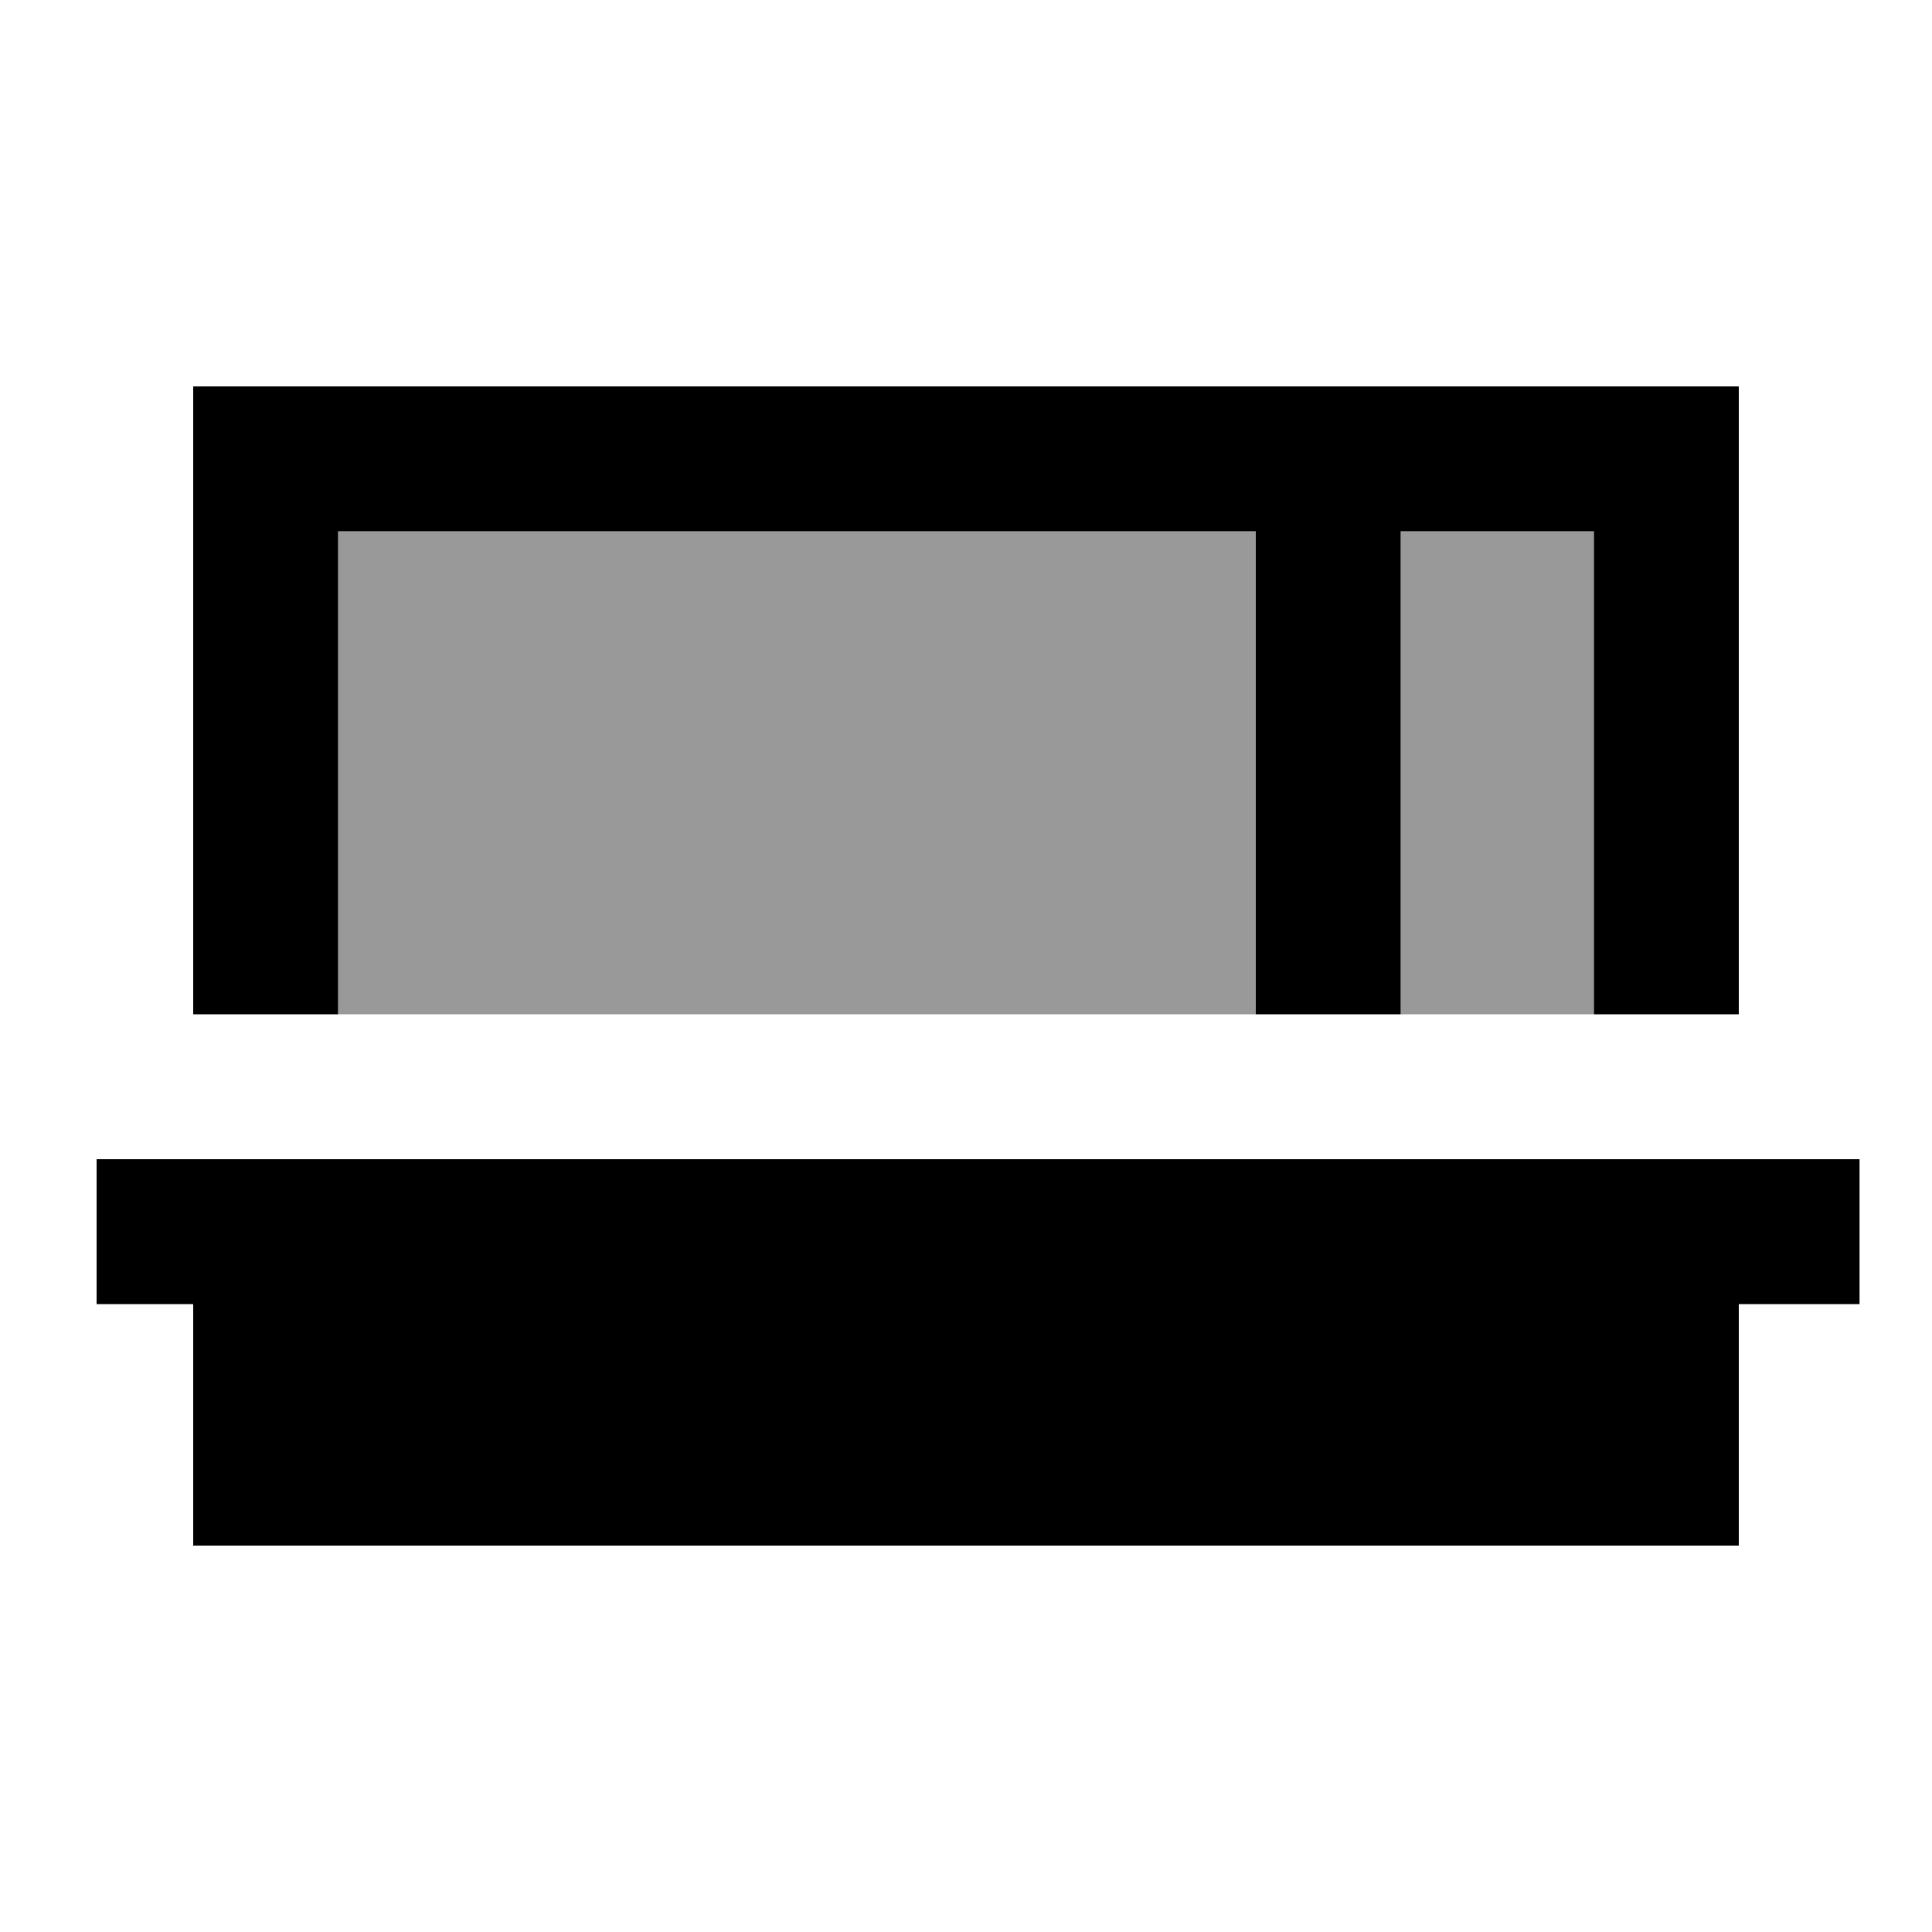 <svg xmlns="http://www.w3.org/2000/svg" viewBox="0 0 640 640"><!--! Font Awesome Pro 7.1.0 by @fontawesome - https://fontawesome.com License - https://fontawesome.com/license (Commercial License) Copyright 2025 Fonticons, Inc. --><path opacity=".4" fill="currentColor" d="M112 176L416 176L416 336L112 336L112 176zM464 176L528 176L528 336L464 336L464 176z"/><path fill="currentColor" d="M464 176L528 176L528 336L576 336L576 128L64 128L64 336L112 336L112 176L416 176L416 336L464 336L464 176zM56 384L32 384L32 432L64 432L64 512L576 512L576 432L616 432L616 384L56 384z"/></svg>